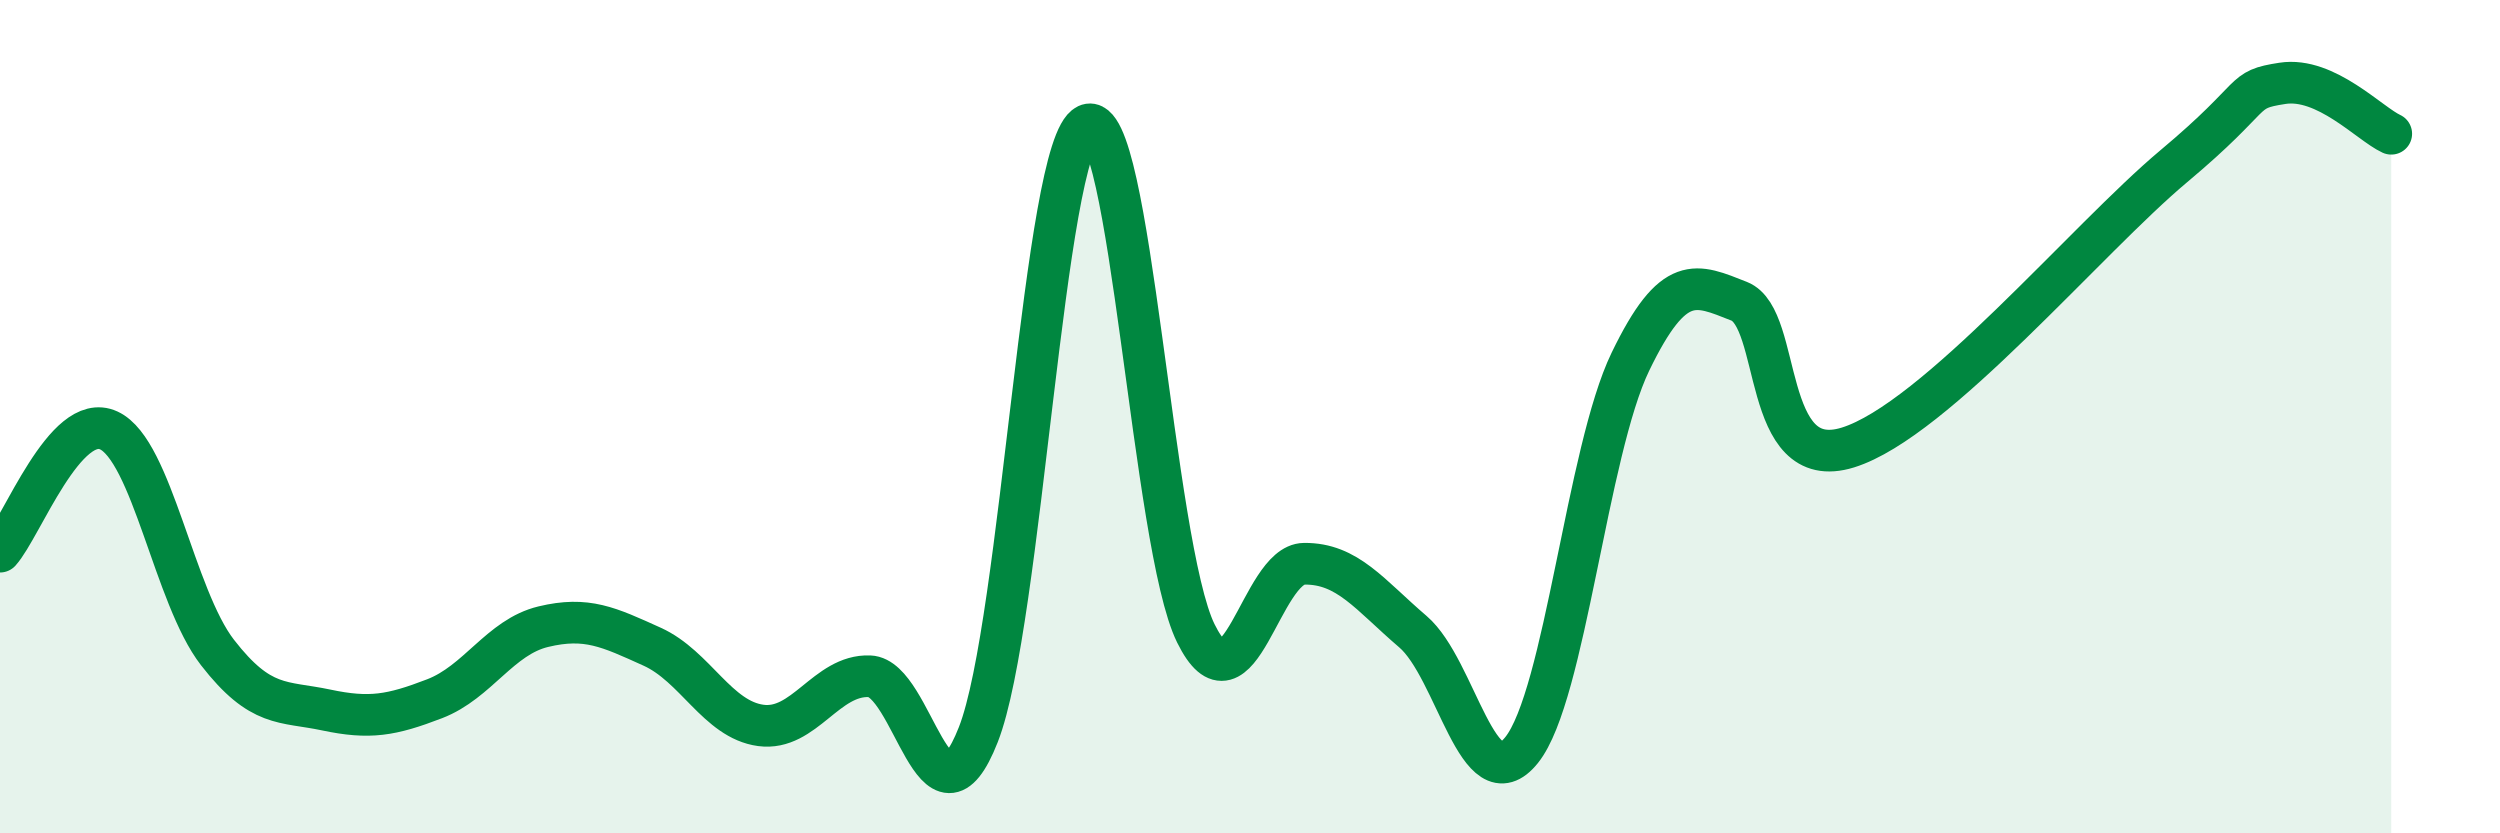 
    <svg width="60" height="20" viewBox="0 0 60 20" xmlns="http://www.w3.org/2000/svg">
      <path
        d="M 0,13.24 C 0.52,12.66 1.57,9.85 2.61,10.33 C 3.65,10.81 4.18,14.32 5.22,15.66 C 6.26,17 6.79,16.82 7.83,17.04 C 8.87,17.26 9.39,17.17 10.43,16.77 C 11.47,16.37 12,15.29 13.04,15.04 C 14.08,14.79 14.61,15.05 15.65,15.52 C 16.69,15.99 17.22,17.27 18.26,17.41 C 19.3,17.55 19.83,16.19 20.87,16.23 C 21.91,16.27 22.44,20.28 23.48,17.63 C 24.52,14.98 25.05,3.49 26.09,3 C 27.13,2.51 27.66,13.09 28.7,15.2 C 29.74,17.31 30.26,13.54 31.3,13.53 C 32.34,13.52 32.87,14.27 33.91,15.16 C 34.95,16.05 35.48,19.3 36.52,18 C 37.56,16.7 38.09,10.83 39.13,8.68 C 40.17,6.53 40.7,6.82 41.74,7.23 C 42.78,7.64 42.26,11.39 44.35,10.74 C 46.44,10.09 50.08,5.74 52.17,3.99 C 54.26,2.24 53.74,2.16 54.78,2 C 55.82,1.84 56.87,2.97 57.39,3.21L57.39 20L0 20Z"
        fill="#008740"
        opacity="0.1"
        stroke-linecap="round"
        stroke-linejoin="round"
      />
      <path
        d="M 0,13.24 C 0.52,12.66 1.57,9.85 2.61,10.33 C 3.65,10.81 4.18,14.32 5.22,15.66 C 6.26,17 6.79,16.82 7.83,17.04 C 8.87,17.26 9.39,17.17 10.43,16.77 C 11.47,16.37 12,15.29 13.04,15.04 C 14.08,14.79 14.61,15.05 15.65,15.52 C 16.69,15.99 17.22,17.27 18.26,17.41 C 19.3,17.55 19.83,16.19 20.87,16.23 C 21.91,16.27 22.44,20.28 23.48,17.63 C 24.52,14.98 25.05,3.49 26.09,3 C 27.13,2.51 27.66,13.09 28.7,15.2 C 29.74,17.31 30.26,13.54 31.3,13.53 C 32.34,13.52 32.87,14.27 33.91,15.16 C 34.95,16.05 35.48,19.3 36.52,18 C 37.56,16.7 38.09,10.83 39.13,8.68 C 40.17,6.53 40.7,6.82 41.74,7.23 C 42.78,7.64 42.26,11.39 44.35,10.74 C 46.44,10.09 50.08,5.74 52.17,3.99 C 54.26,2.24 53.74,2.16 54.78,2 C 55.82,1.84 56.87,2.97 57.39,3.21"
        stroke="#008740"
        stroke-width="1"
        fill="none"
        stroke-linecap="round"
        stroke-linejoin="round"
      />
    </svg>
  